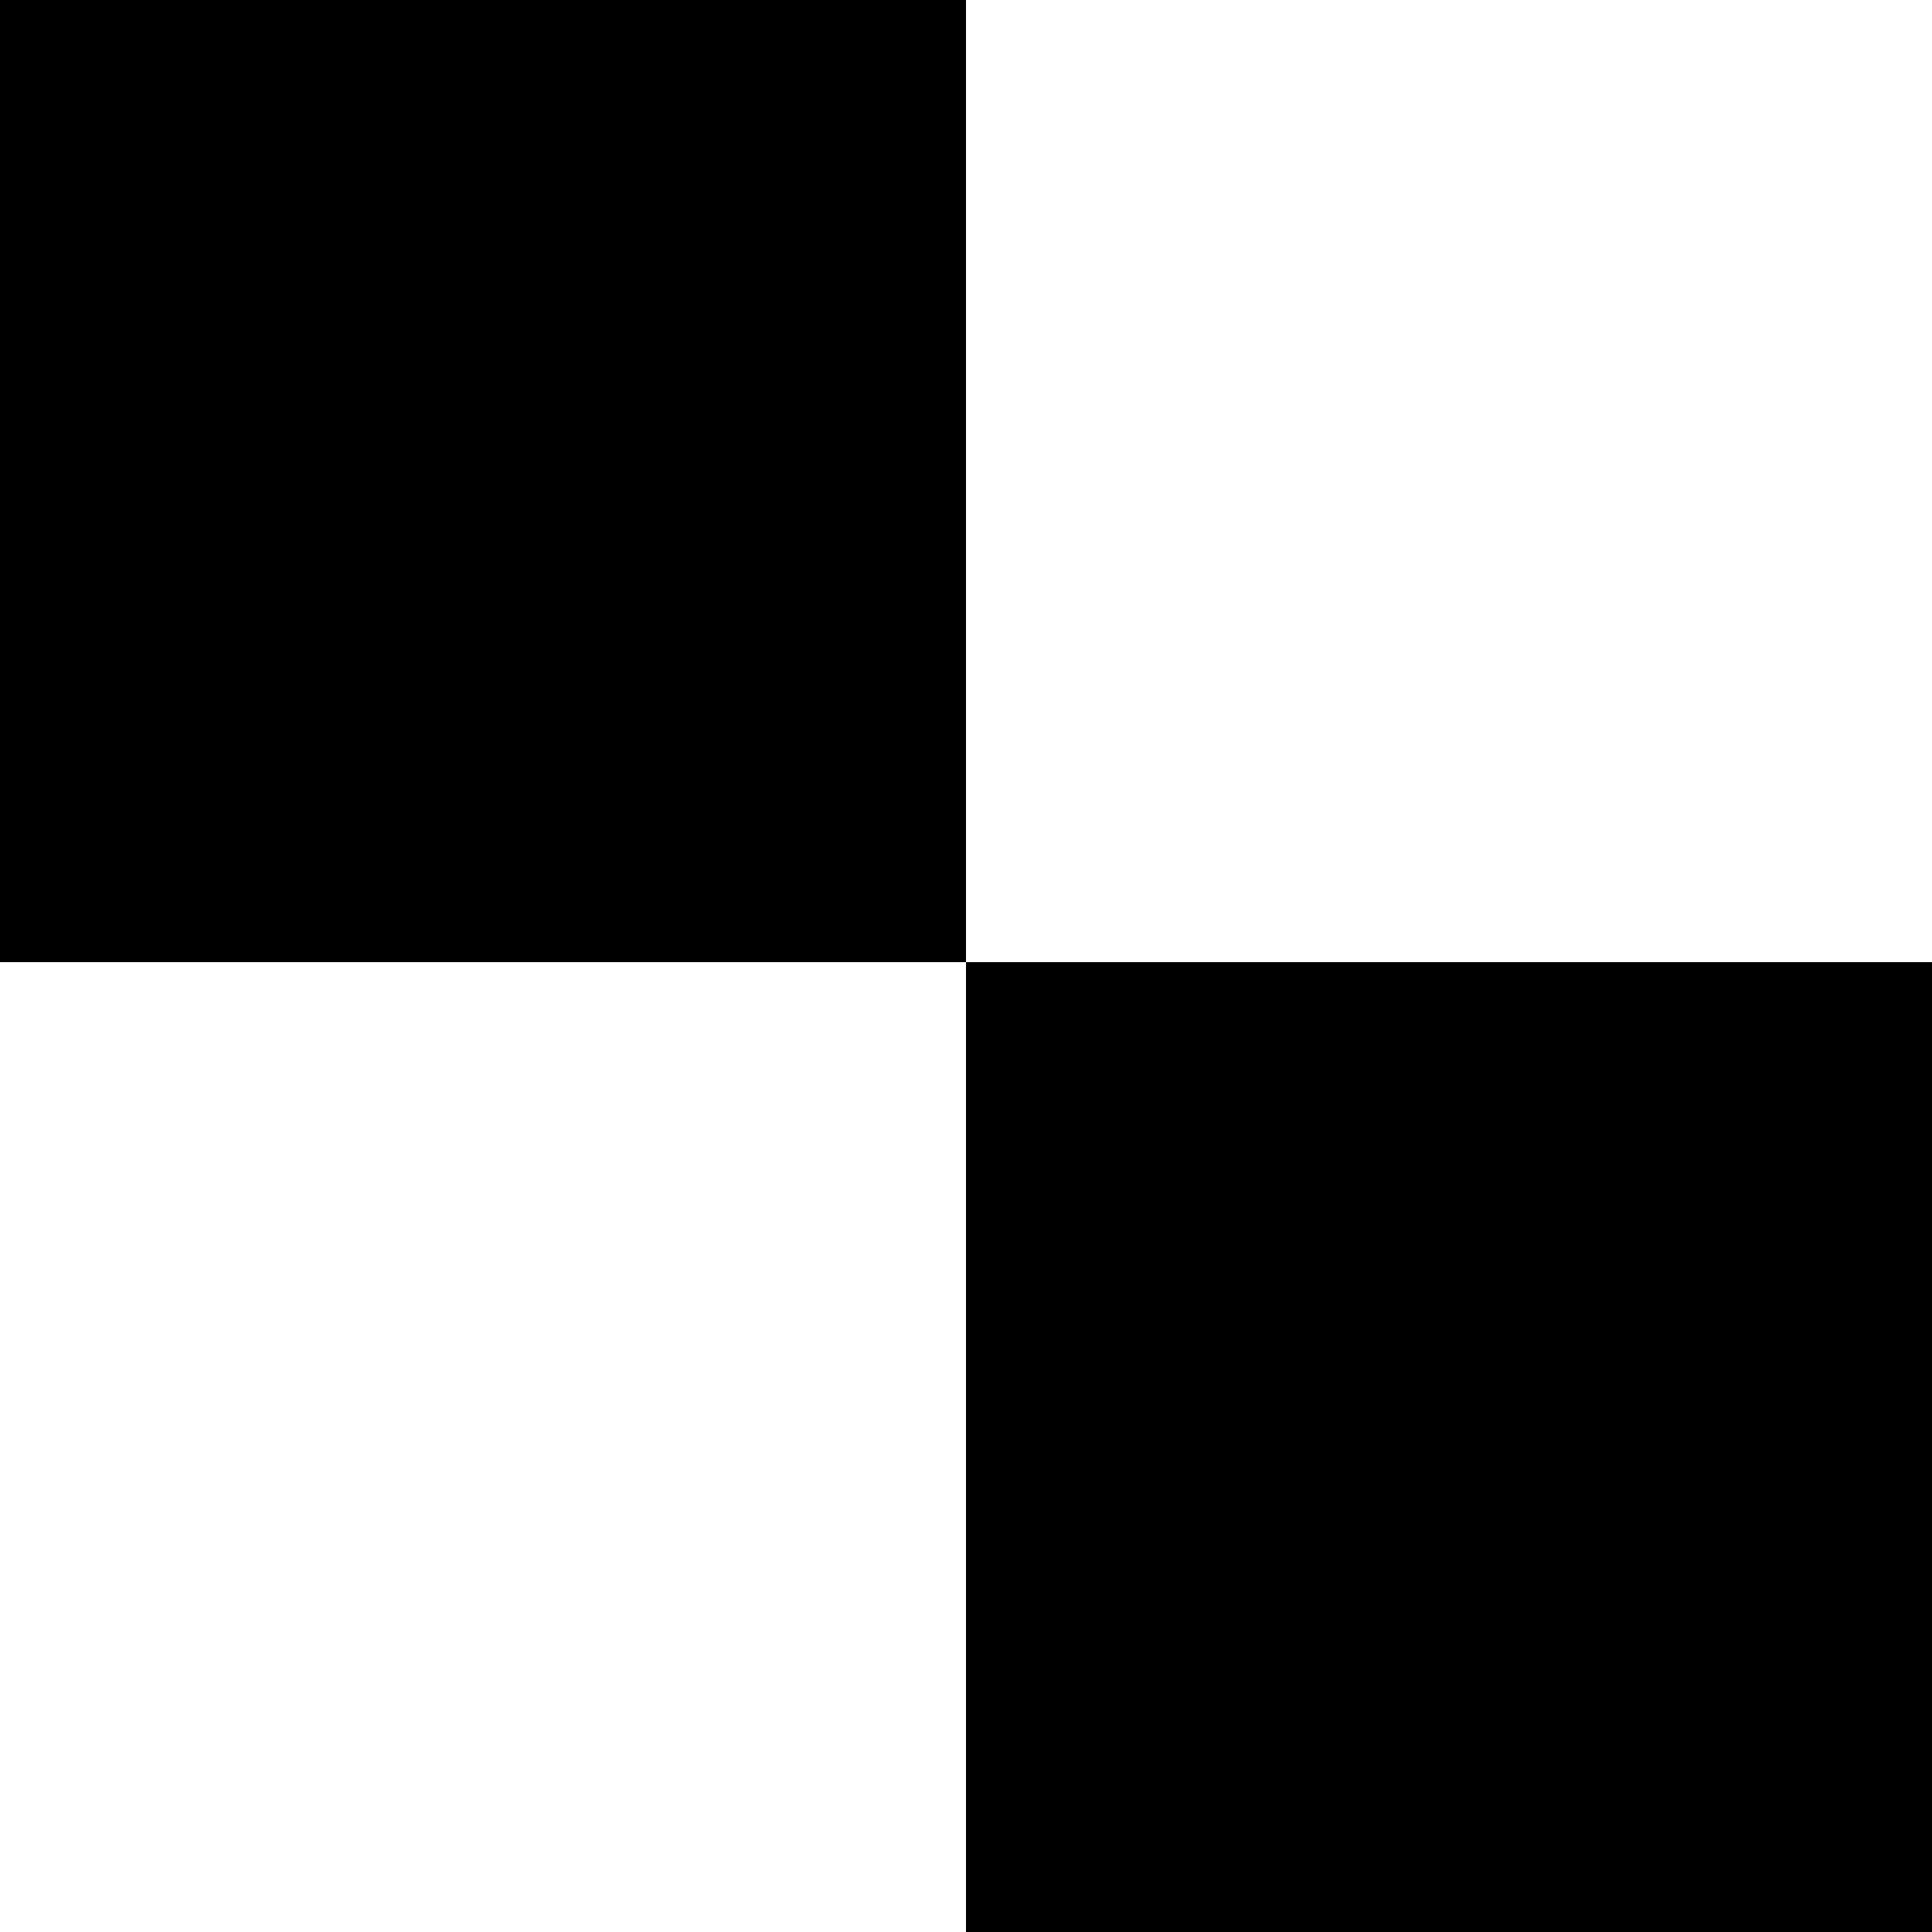 <?xml version="1.0" standalone="no"?>
<!DOCTYPE svg PUBLIC "-//W3C//DTD SVG 20010904//EN"
 "http://www.w3.org/TR/2001/REC-SVG-20010904/DTD/svg10.dtd">
<svg version="1.0" xmlns="http://www.w3.org/2000/svg"
 width="500pt" height="500pt" viewBox="0 0 500 500"
 preserveAspectRatio="xMidYMid meet">
<g transform="translate(0,500) scale(0.1,-0.1)"
fill="#000000" stroke="none">
<path d="M0 3755 l0 -1245 1250 0 1250 0 0 -1255 0 -1255 1250 0 1250 0 0
1255 0 1255 -1250 0 -1250 0 0 1245 0 1245 -1250 0 -1250 0 0 -1245z"/>
</g>
</svg>
